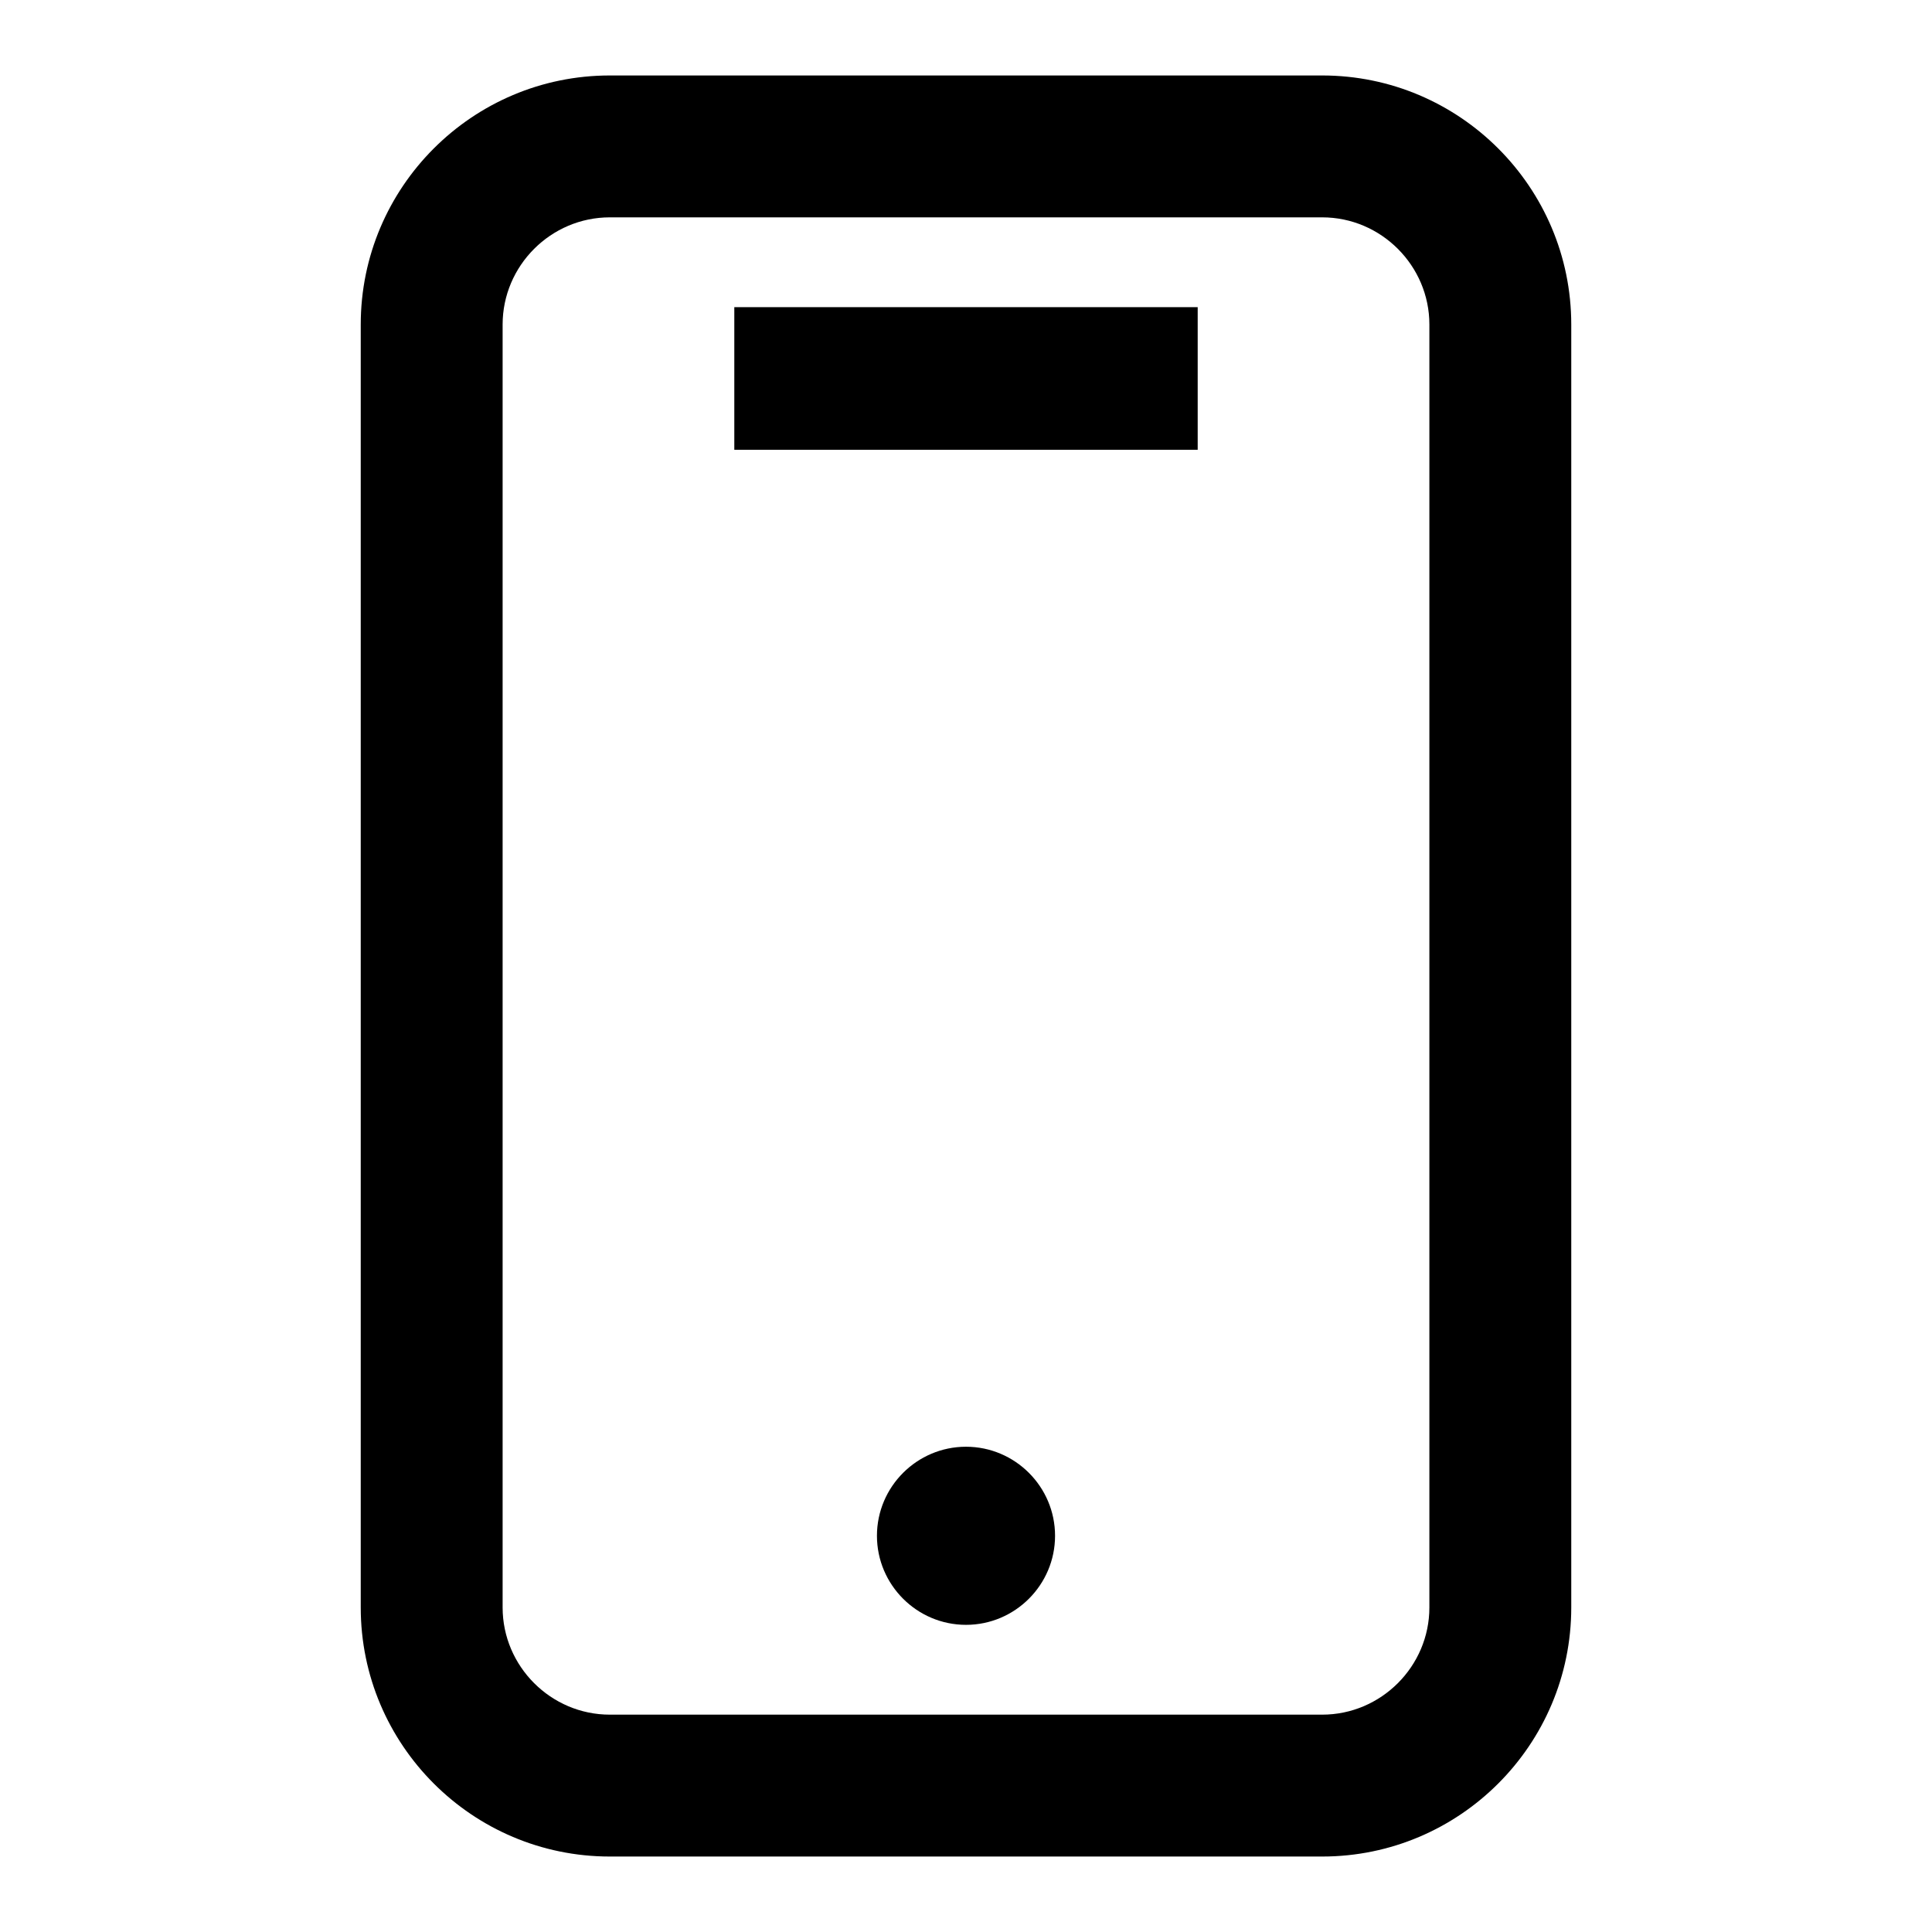 <?xml version="1.0" encoding="utf-8"?>
<!-- Svg Vector Icons : http://www.onlinewebfonts.com/icon -->
<!DOCTYPE svg PUBLIC "-//W3C//DTD SVG 1.1//EN" "http://www.w3.org/Graphics/SVG/1.1/DTD/svg11.dtd">
<svg version="1.1" xmlns="http://www.w3.org/2000/svg" xmlns:xlink="http://www.w3.org/1999/xlink" x="0px" y="0px" viewBox="0 0 256 256" enable-background="new 0 0 256 256" xml:space="preserve">
<g> <path fill="#000000" d="M175.2,10H80.8c-18.2,0-33,14.8-33,33V213c0,18.2,14.8,33,33,33h94.4c18.2,0,33-14.8,33-33V43 C208.2,24.8,193.4,10,175.2,10z M189.4,213c0,7.8-6.4,14.2-14.2,14.2H80.8c-7.8,0-14.2-6.4-14.2-14.2V43c0-7.8,6.4-14.2,14.2-14.2 h94.4c7.8,0,14.2,6.4,14.2,14.2V213z"/> <path fill="#000000" d="M97.3,40.7h61.4v18.9H97.3V40.7z"/> <path fill="#000000" d="M116.2,203.5c0,6.5,5.3,11.8,11.8,11.8c6.5,0,11.8-5.3,11.8-11.8c0,0,0,0,0,0c0-6.5-5.3-11.8-11.8-11.8 S116.2,197,116.2,203.5z"/></g>
</svg>